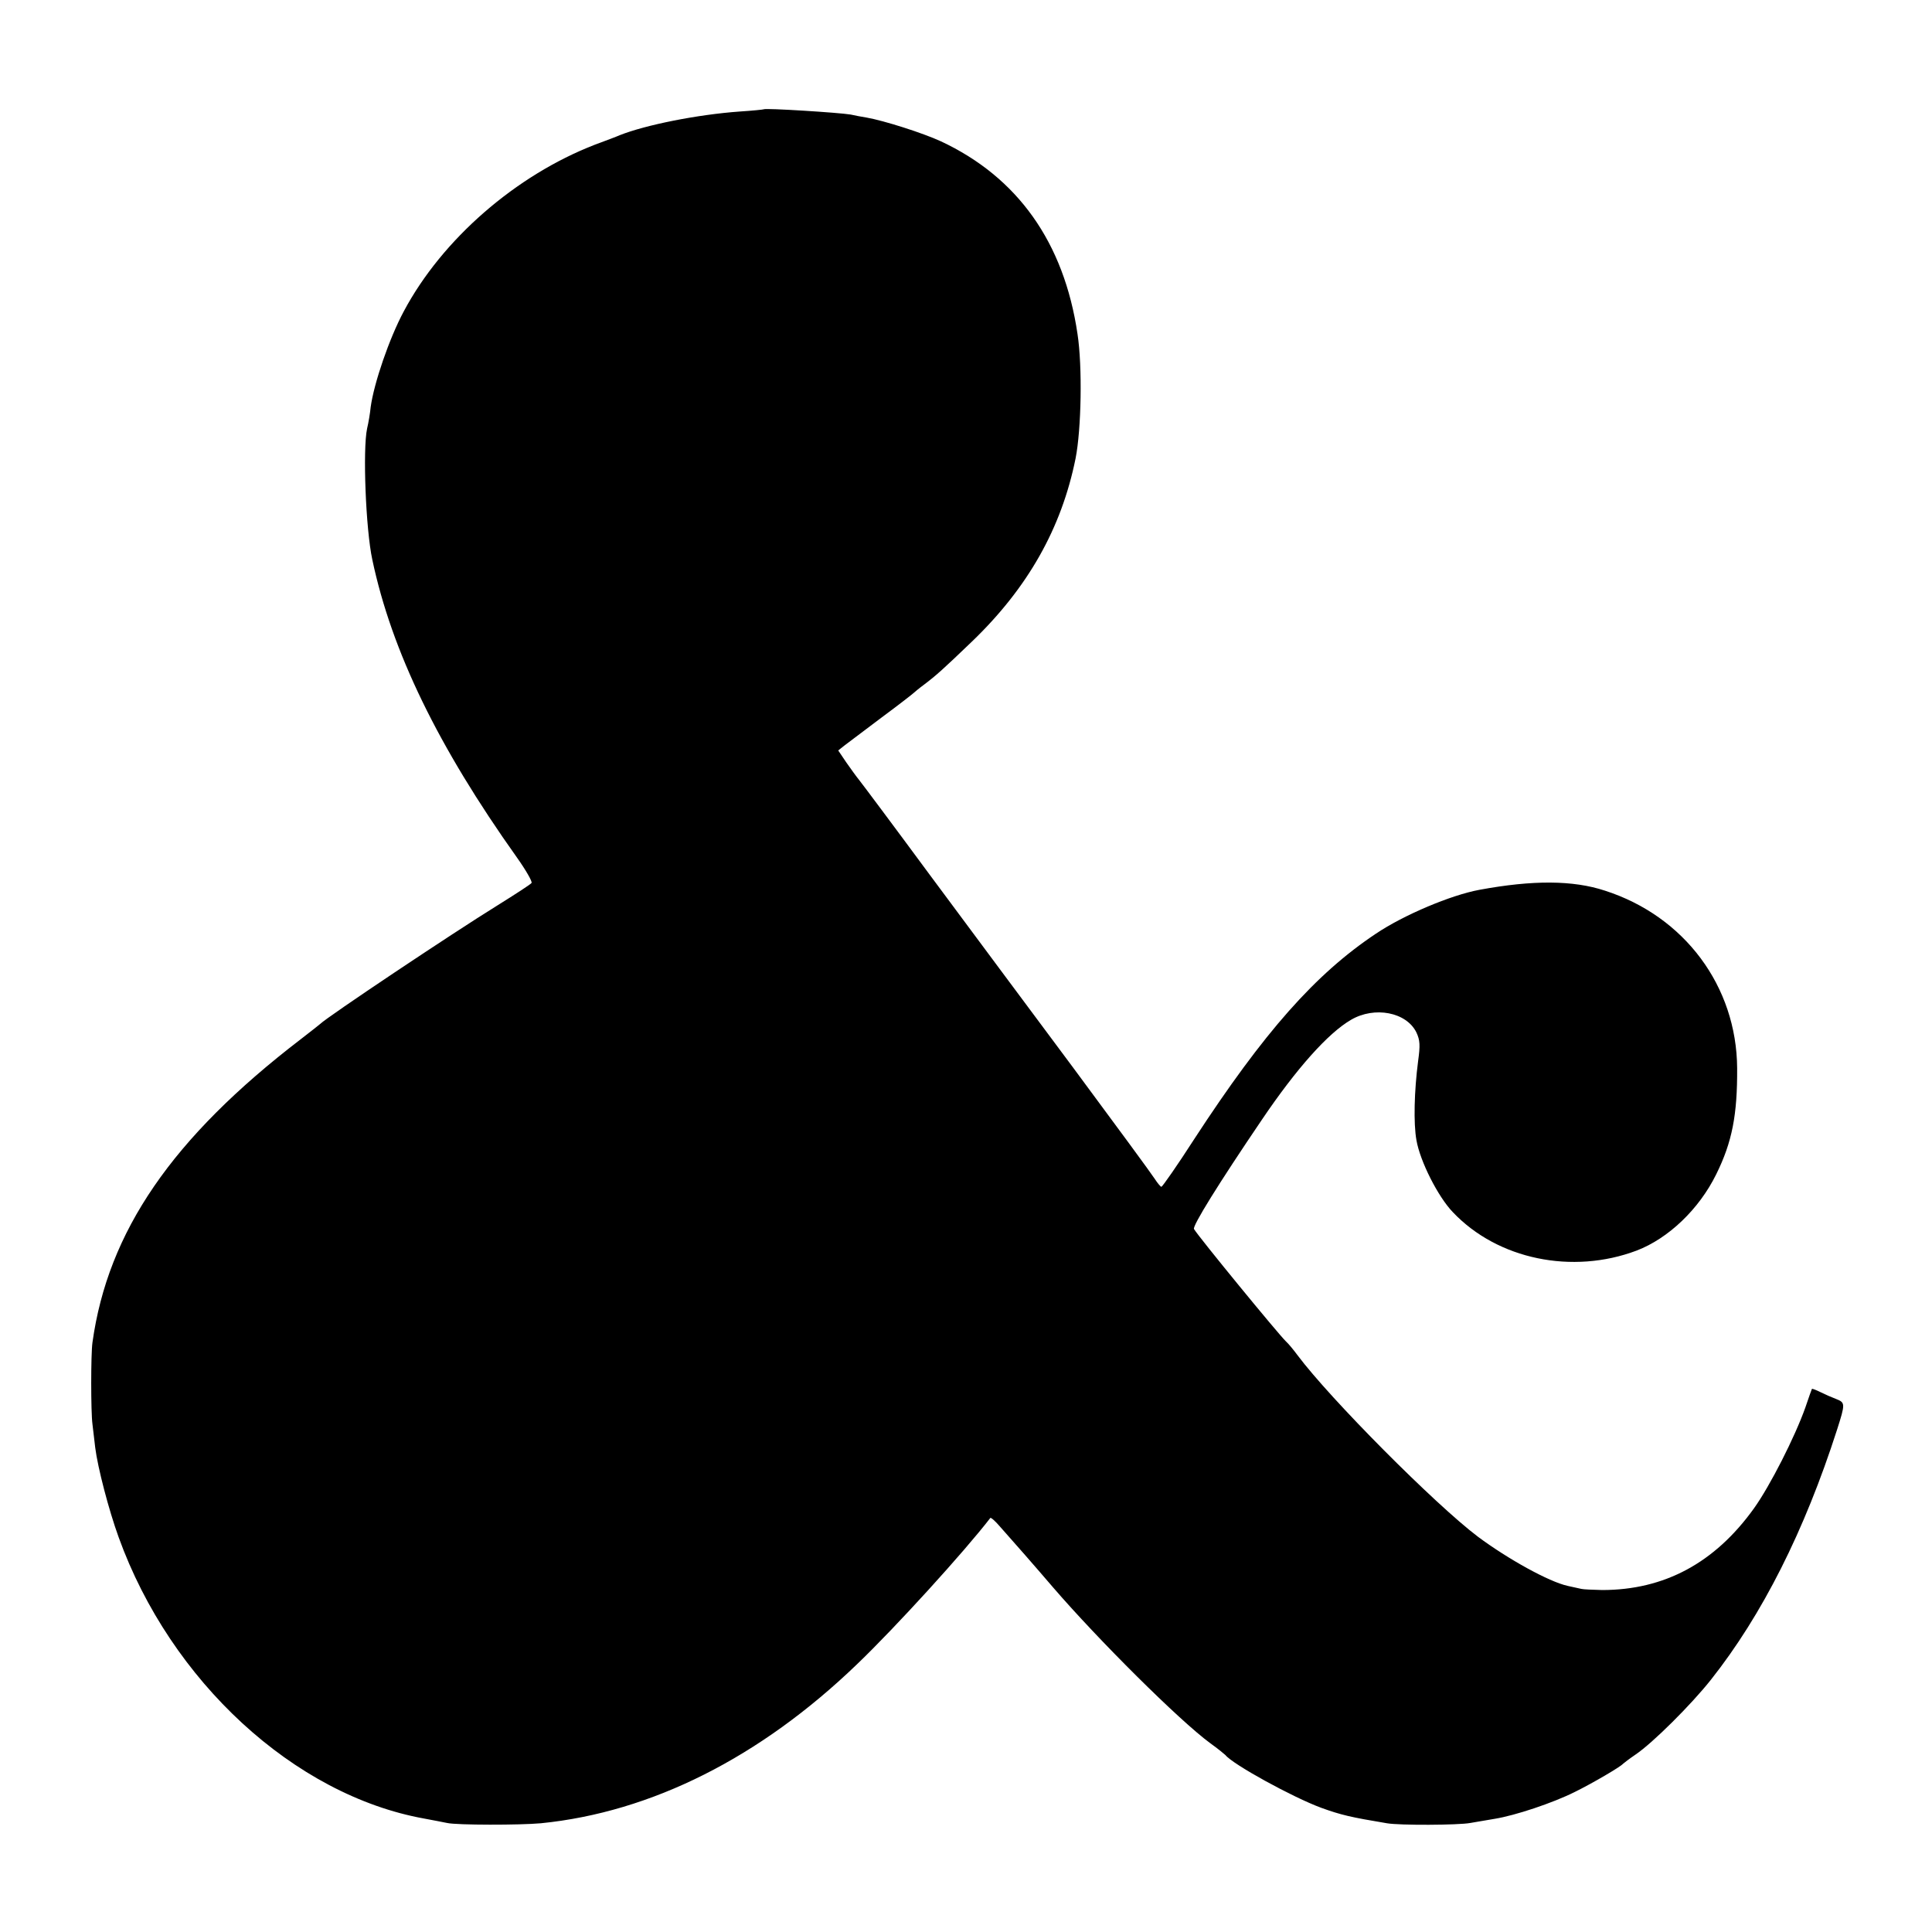 <?xml version="1.0" standalone="no"?>
<!DOCTYPE svg PUBLIC "-//W3C//DTD SVG 20010904//EN"
 "http://www.w3.org/TR/2001/REC-SVG-20010904/DTD/svg10.dtd">
<svg version="1.0" xmlns="http://www.w3.org/2000/svg"
 width="700pt" height="700pt" viewBox="0 0 700 700"
 preserveAspectRatio="xMidYMid meet">
<g transform="translate(0,700) scale(0.1,-0.1)"
fill="#000000" stroke="none">
<path d="M2767 6604 c-1 -1 -40 -5 -86 -8 -155 -11 -343 -49 -436 -86 -11 -5
-51 -20 -89 -34 -287 -111 -554 -343 -693 -604 -53 -99 -108 -260 -120 -347
-2 -22 -8 -57 -13 -78 -16 -75 -5 -364 19 -475 70 -331 238 -677 524 -1079 32
-45 56 -87 53 -92 -3 -5 -59 -41 -123 -81 -168 -104 -618 -405 -643 -430 -3
-3 -34 -27 -70 -55 -467 -358 -699 -697 -755 -1099 -6 -42 -6 -252 0 -296 2
-19 7 -57 10 -85 9 -72 49 -226 85 -325 188 -521 636 -934 1107 -1019 32 -6
69 -13 83 -16 36 -8 263 -8 340 -1 400 40 794 238 1145 576 140 134 389 408
483 530 2 3 18 -11 35 -31 43 -48 134 -152 193 -221 163 -189 456 -481 569
-564 28 -20 52 -40 55 -43 27 -34 244 -153 347 -191 72 -26 106 -34 238 -56
45 -8 259 -7 302 1 15 3 55 9 88 15 75 12 212 58 290 97 67 33 167 92 175 102
3 3 24 19 46 34 61 41 201 180 273 271 186 235 339 539 457 906 30 94 30 98
-3 111 -16 6 -41 17 -57 25 -16 8 -30 13 -31 12 -1 -2 -12 -32 -24 -68 -38
-107 -128 -284 -186 -365 -142 -198 -325 -296 -550 -296 -33 1 -67 2 -75 4 -8
2 -31 7 -50 11 -68 15 -216 97 -325 178 -155 117 -536 500 -654 658 -14 19
-33 42 -42 50 -28 27 -315 377 -333 407 -6 11 88 163 246 396 125 185 240 314
323 362 85 50 201 28 237 -46 13 -28 14 -46 6 -104 -14 -108 -17 -225 -6 -286
13 -76 78 -205 132 -261 162 -171 433 -227 666 -139 115 44 226 150 288 276
58 117 77 216 76 385 -2 296 -190 550 -479 643 -115 38 -261 39 -455 3 -103
-19 -274 -91 -375 -159 -219 -146 -405 -356 -658 -744 -61 -95 -115 -172 -119
-173 -3 0 -14 13 -25 30 -10 16 -143 197 -295 402 -153 205 -386 519 -519 698
-132 179 -248 334 -257 345 -9 11 -30 40 -46 63 l-29 43 24 19 c13 10 74 56
134 101 61 45 112 85 115 88 3 3 21 18 40 32 41 31 68 55 171 154 203 195 325
411 376 664 21 106 25 334 7 451 -49 332 -217 568 -495 698 -65 30 -206 75
-269 86 -19 3 -45 8 -58 11 -41 7 -309 24 -315 19z"/>
</g>
</svg>

